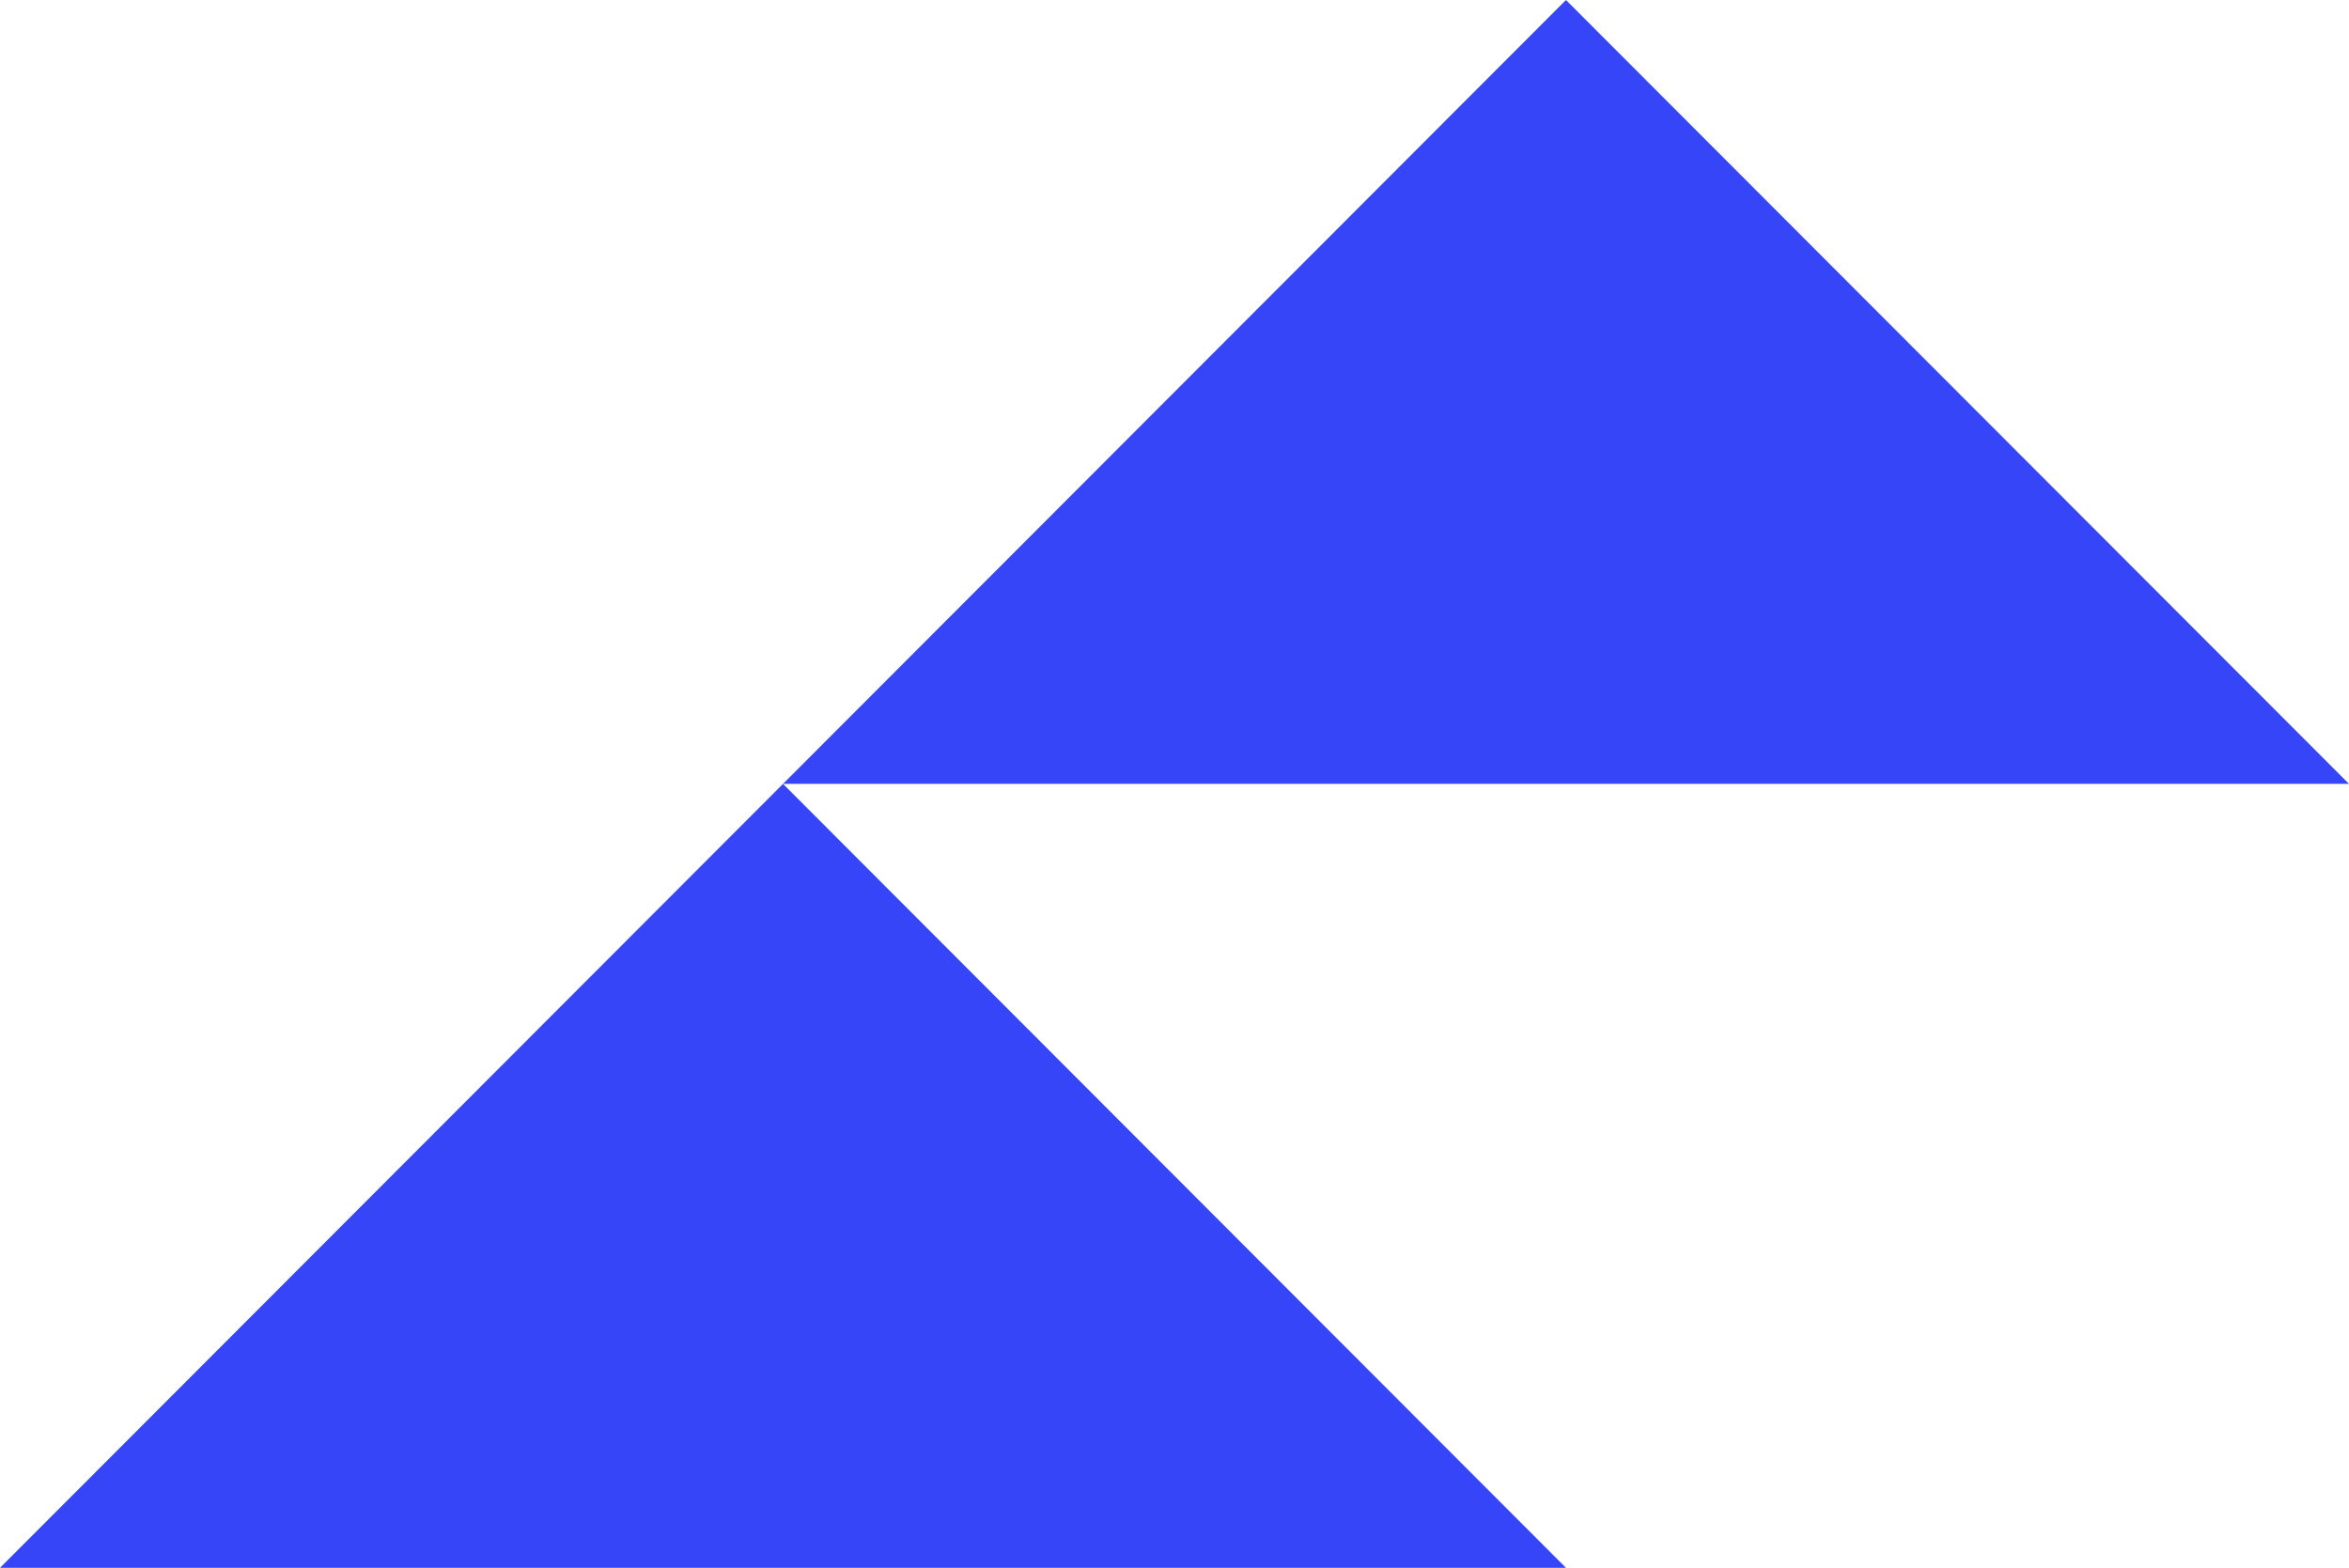 <?xml version="1.0" encoding="utf-8"?>
<svg xmlns="http://www.w3.org/2000/svg" fill="none" height="100%" overflow="visible" preserveAspectRatio="none" style="display: block;" viewBox="0 0 70.314 46.936" width="100%">
<path d="M23.439 23.467H70.314L46.875 0L0 46.936H46.875L23.439 23.467Z" fill="#3545F7" id="Vector"/>
</svg>